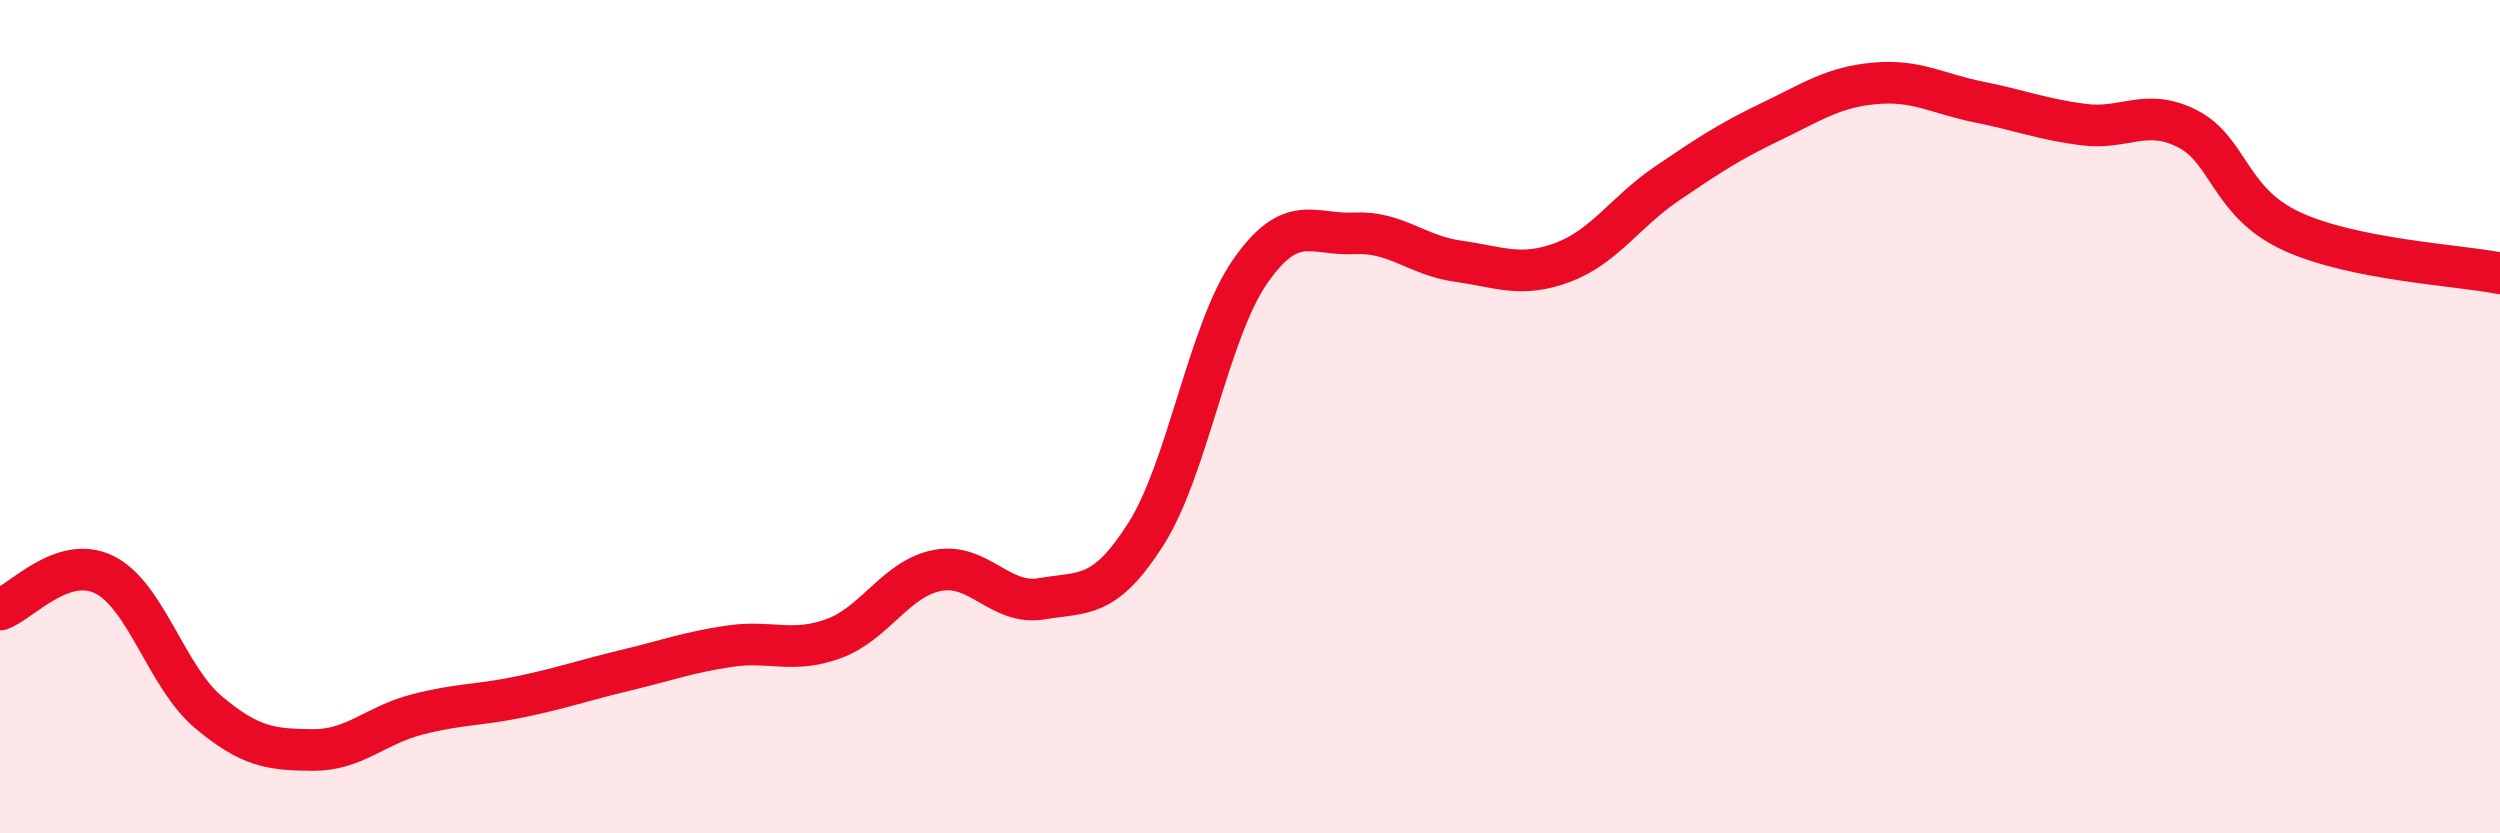 
    <svg width="60" height="20" viewBox="0 0 60 20" xmlns="http://www.w3.org/2000/svg">
      <path
        d="M 0,14.63 C 0.5,14.46 1.5,13.3 2.5,13.79 C 3.5,14.28 4,16.25 5,17.09 C 6,17.93 6.5,17.99 7.5,18 C 8.5,18.01 9,17.41 10,17.15 C 11,16.89 11.5,16.93 12.5,16.72 C 13.5,16.51 14,16.33 15,16.09 C 16,15.85 16.5,15.66 17.5,15.51 C 18.5,15.36 19,15.69 20,15.33 C 21,14.97 21.5,13.88 22.5,13.69 C 23.5,13.5 24,14.54 25,14.37 C 26,14.2 26.5,14.39 27.5,12.82 C 28.5,11.25 29,7.96 30,6.52 C 31,5.08 31.5,5.65 32.5,5.6 C 33.5,5.55 34,6.13 35,6.27 C 36,6.41 36.5,6.67 37.5,6.3 C 38.5,5.93 39,5.09 40,4.41 C 41,3.73 41.5,3.4 42.5,2.92 C 43.5,2.44 44,2.09 45,2 C 46,1.91 46.5,2.25 47.5,2.45 C 48.5,2.65 49,2.86 50,2.99 C 51,3.12 51.5,2.58 52.5,3.09 C 53.5,3.6 53.5,4.86 55,5.55 C 56.5,6.24 59,6.36 60,6.56L60 20L0 20Z"
        fill="#EB0A25"
        opacity="0.1"
        stroke-linecap="round"
        stroke-linejoin="round"
      />
      <path
        d="M 0,14.63 C 0.5,14.46 1.5,13.3 2.5,13.79 C 3.5,14.28 4,16.25 5,17.09 C 6,17.93 6.5,17.99 7.5,18 C 8.5,18.01 9,17.41 10,17.15 C 11,16.89 11.5,16.93 12.5,16.72 C 13.5,16.51 14,16.33 15,16.09 C 16,15.85 16.5,15.66 17.5,15.51 C 18.5,15.36 19,15.69 20,15.33 C 21,14.97 21.5,13.88 22.5,13.69 C 23.5,13.5 24,14.54 25,14.37 C 26,14.2 26.5,14.39 27.5,12.82 C 28.5,11.25 29,7.96 30,6.52 C 31,5.08 31.5,5.65 32.5,5.6 C 33.5,5.55 34,6.13 35,6.27 C 36,6.41 36.5,6.67 37.5,6.3 C 38.5,5.93 39,5.09 40,4.41 C 41,3.73 41.5,3.4 42.5,2.92 C 43.5,2.44 44,2.09 45,2 C 46,1.91 46.5,2.25 47.5,2.45 C 48.5,2.65 49,2.86 50,2.99 C 51,3.12 51.5,2.58 52.5,3.09 C 53.5,3.6 53.5,4.86 55,5.55 C 56.5,6.24 59,6.36 60,6.56"
        stroke="#EB0A25"
        stroke-width="1"
        fill="none"
        stroke-linecap="round"
        stroke-linejoin="round"
      />
    </svg>
  